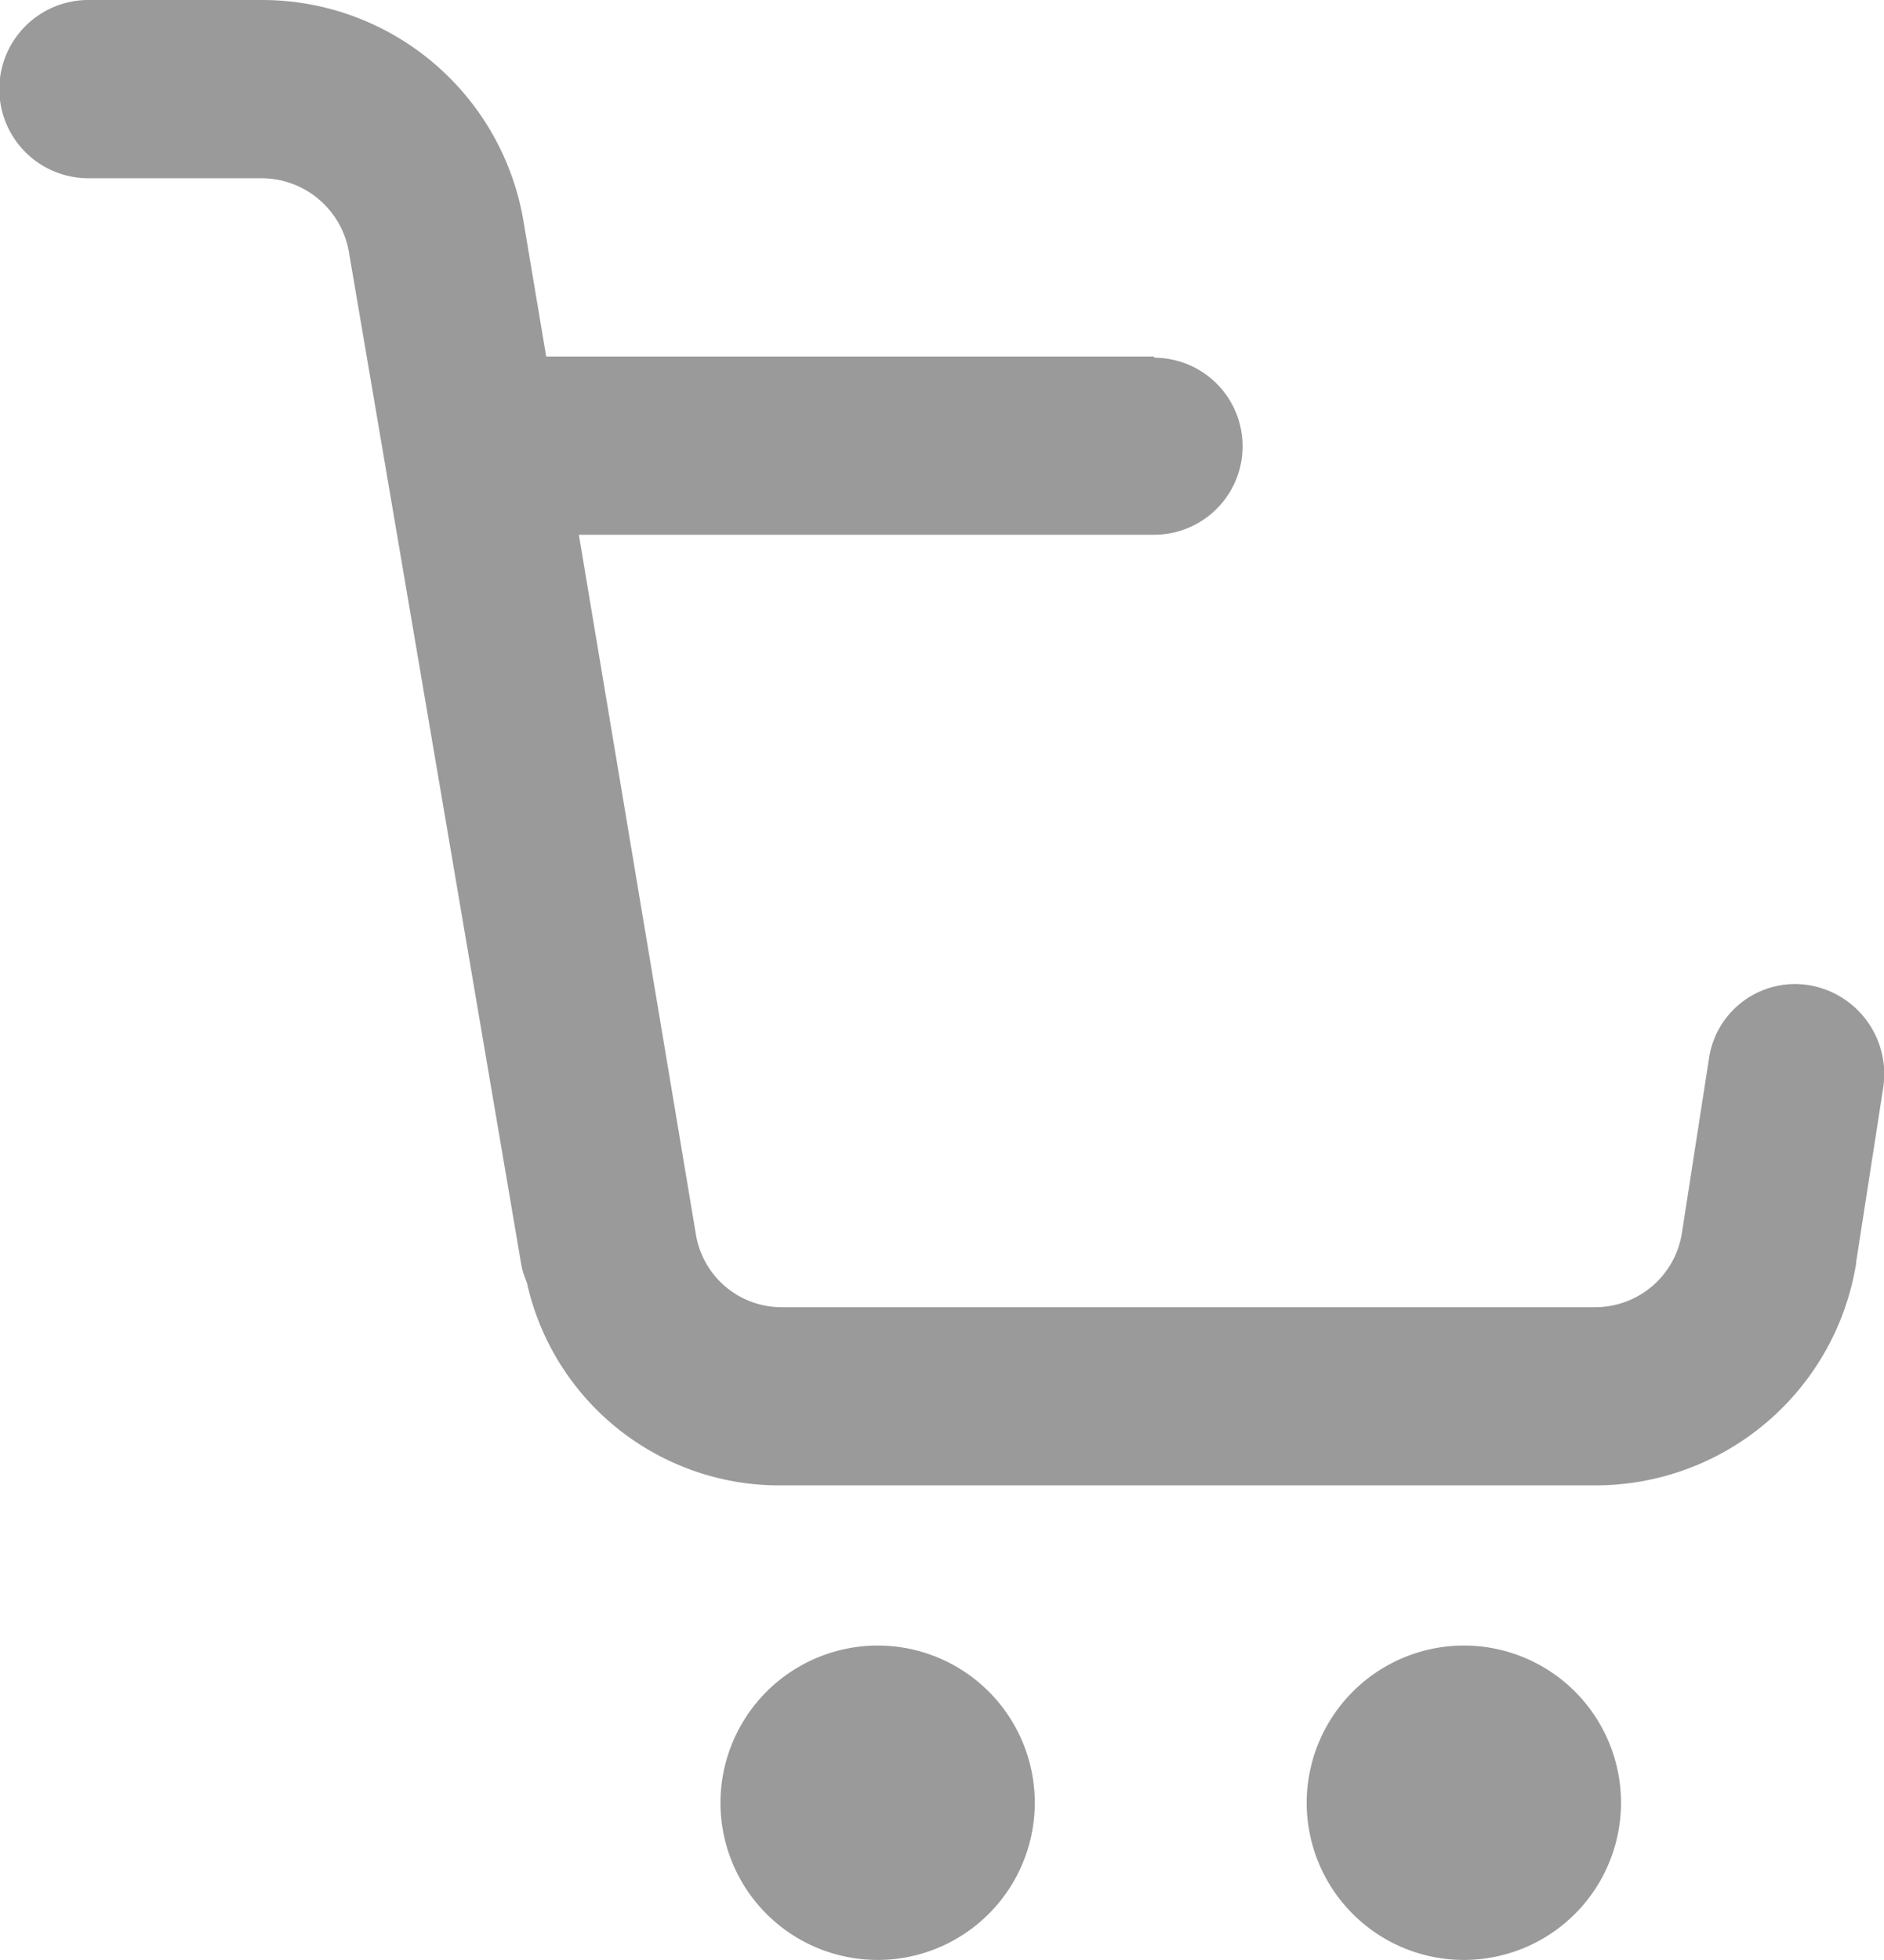<svg id="icon-cart" xmlns="http://www.w3.org/2000/svg" width="23.017" height="23.938" viewBox="0 0 23.017 23.938">
  <g id="Group_9033" data-name="Group 9033" transform="translate(0 0)">
    <g id="Group_9032" data-name="Group 9032">
      <path id="Path_15752" data-name="Path 15752" d="M40.327,80.545A1.92,1.92,0,1,1,38.4,82.472,1.923,1.923,0,0,1,40.327,80.545Z" transform="translate(-29.598 -60.448)" fill="#9a9a9a"/>
      <path id="Path_15753" data-name="Path 15753" d="M67.6,80.545a1.92,1.92,0,1,1-1.927,1.927A1.923,1.923,0,0,1,67.6,80.545Z" transform="translate(-49.709 -60.448)" fill="#9a9a9a"/>
      <path id="Path_15755" data-name="Path 15755" d="M24.479,23.141H14.562a3.159,3.159,0,0,1-3.123-2.467c0-.015-.015-.029-.015-.044a.831.831,0,0,1-.058-.2L9.265,8.091A1.085,1.085,0,0,0,8.2,7.177H6.08A1.088,1.088,0,0,1,6.08,5H8.2a3.239,3.239,0,0,1,3.2,2.729l.273,1.625H19.1v.015a1.081,1.081,0,0,1,0,2.162H12.072L13.5,20.065a1.061,1.061,0,0,0,1.065.9h9.917a1.072,1.072,0,0,0,1.065-.9l.331-2.133a1.063,1.063,0,0,1,1.223-.9,1.1,1.1,0,0,1,.907,1.248l-.331,2.133v.015A3.226,3.226,0,0,1,24.479,23.141Z" transform="translate(-5 -5)" fill="#9a9a9a"/>
    </g>
  </g>
</svg>
